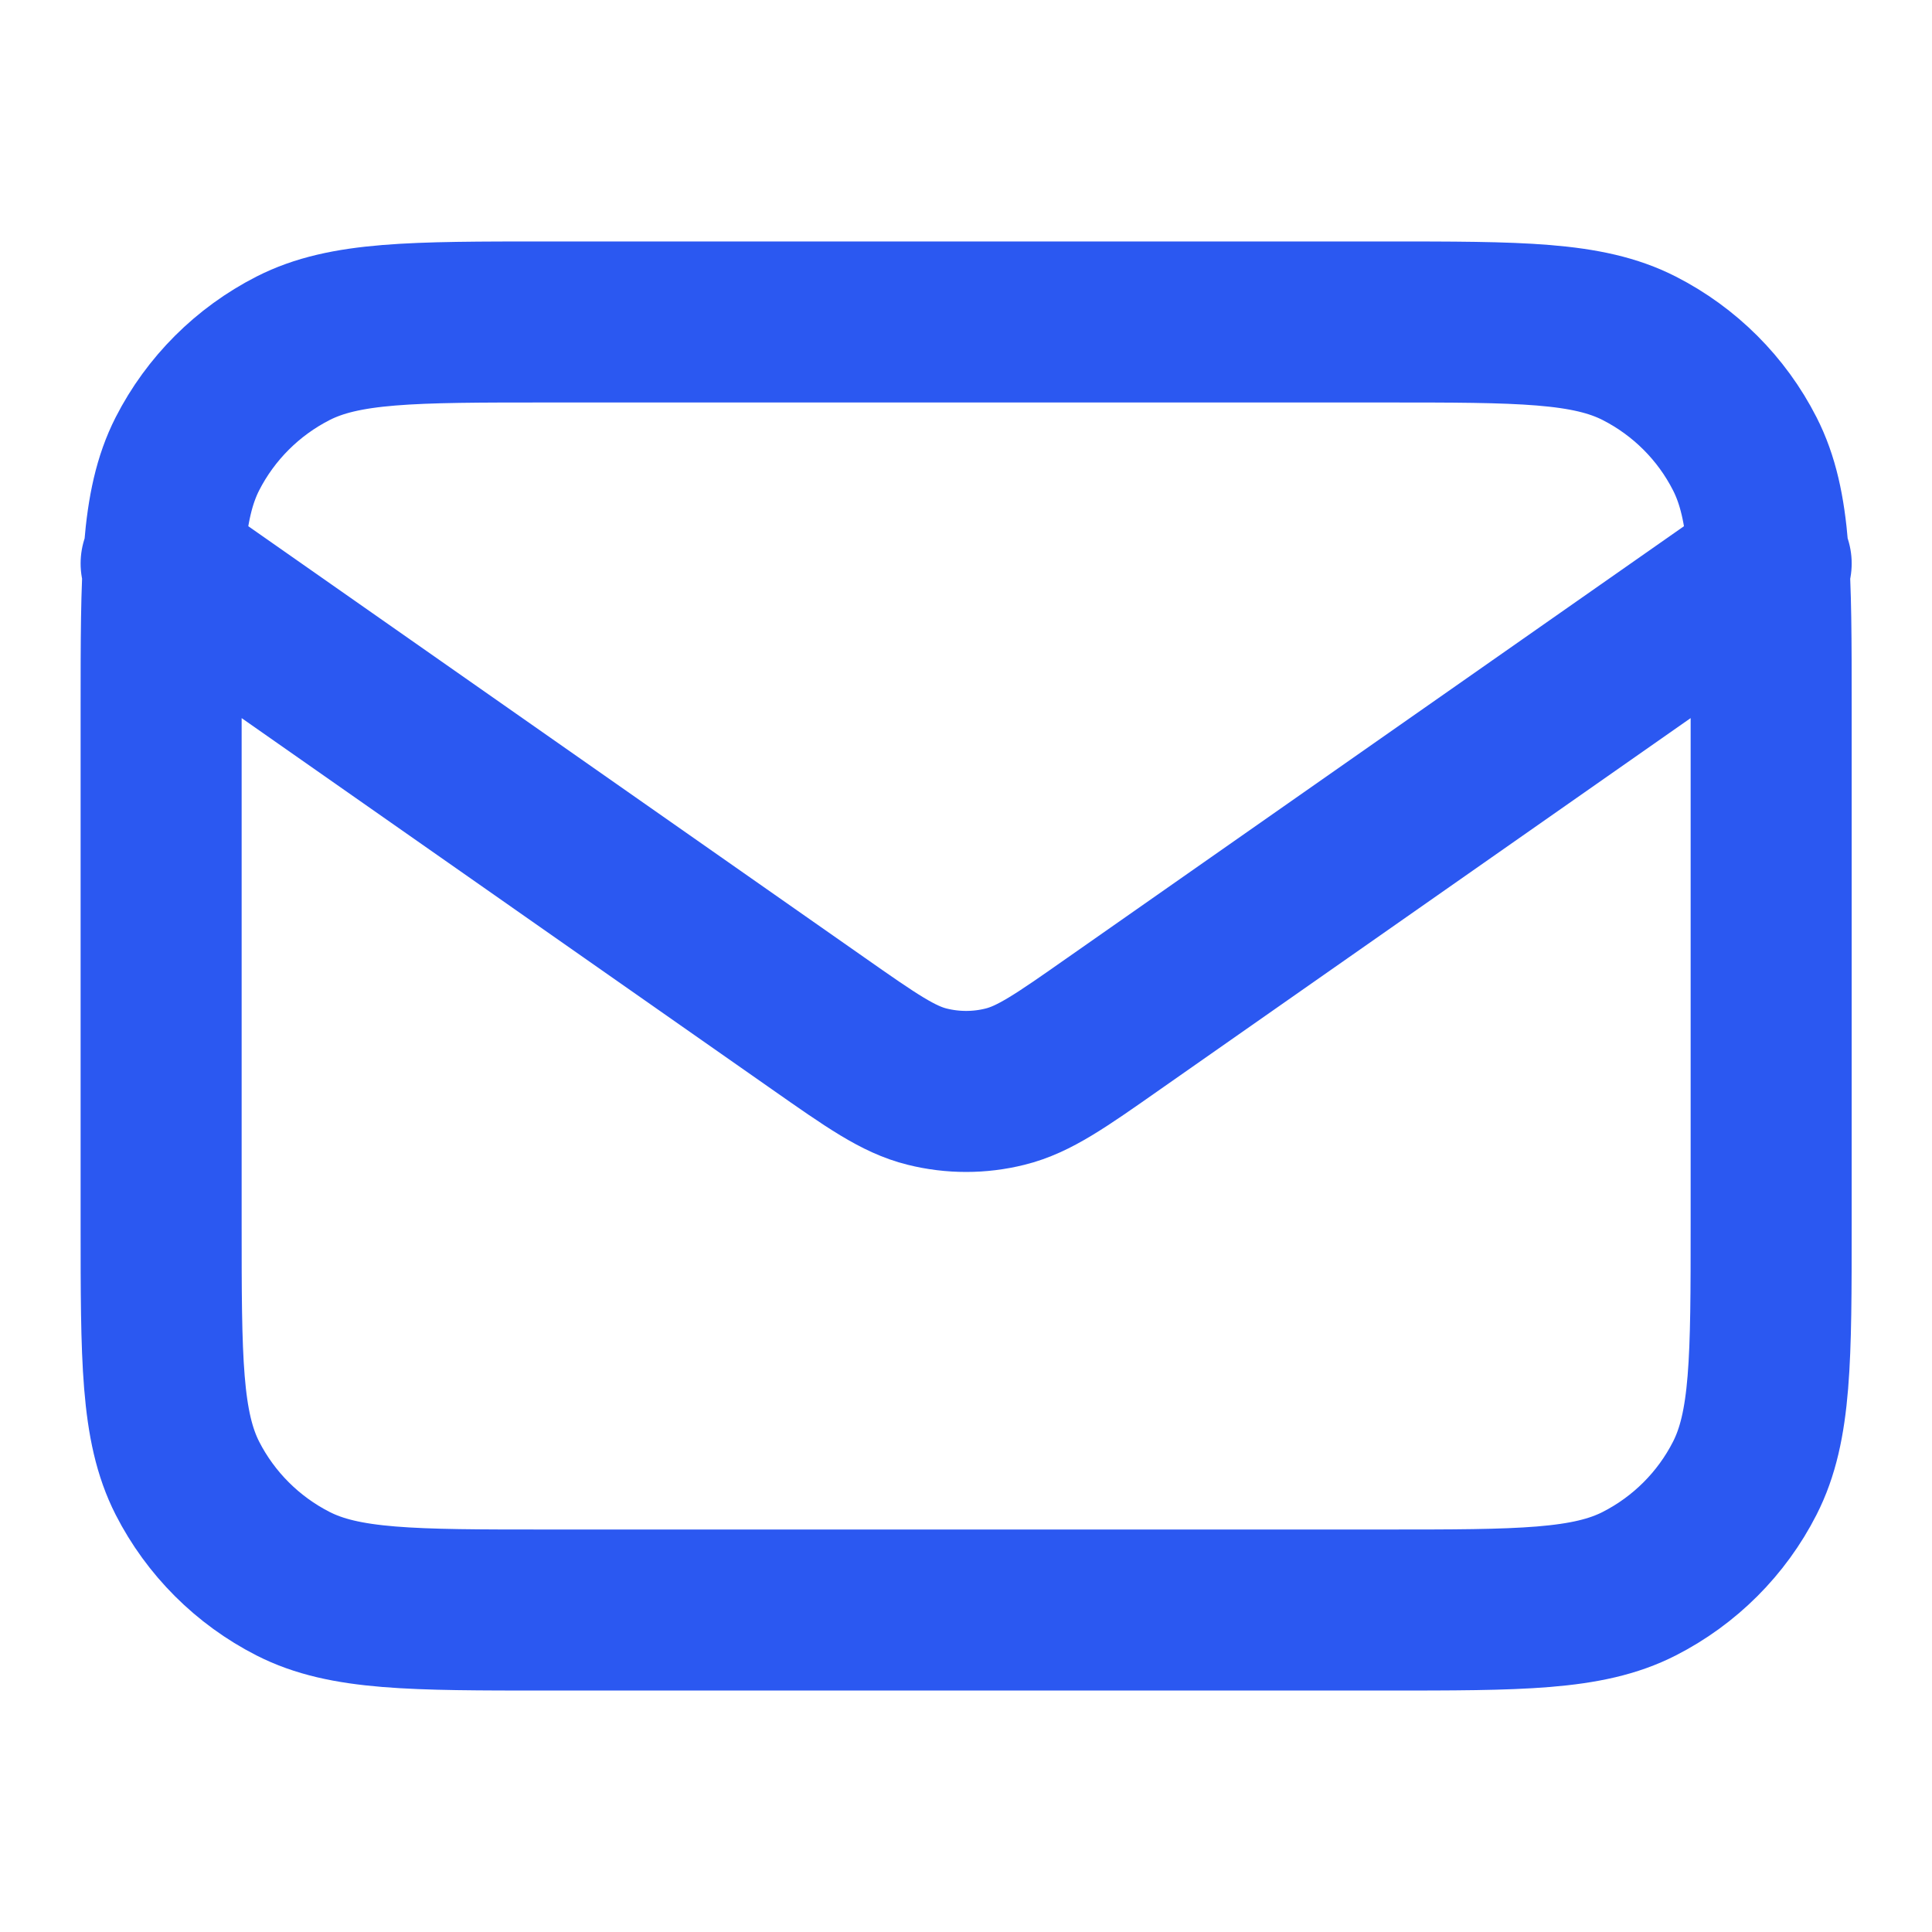 <svg width="20" height="20" viewBox="0 0 20 20" fill="none" xmlns="http://www.w3.org/2000/svg">
<g id="mail-01">
<path id="Icon" d="M1.668 5.833L8.472 10.596C9.023 10.982 9.299 11.175 9.598 11.249C9.863 11.315 10.14 11.315 10.404 11.249C10.704 11.175 10.98 10.982 11.53 10.596L18.335 5.833M5.668 16.667H14.335C15.735 16.667 16.435 16.667 16.97 16.394C17.44 16.154 17.823 15.772 18.062 15.302C18.335 14.767 18.335 14.067 18.335 12.667V7.333C18.335 5.933 18.335 5.233 18.062 4.698C17.823 4.228 17.44 3.846 16.97 3.606C16.435 3.333 15.735 3.333 14.335 3.333H5.668C4.268 3.333 3.568 3.333 3.033 3.606C2.563 3.846 2.18 4.228 1.94 4.698C1.668 5.233 1.668 5.933 1.668 7.333V12.667C1.668 14.067 1.668 14.767 1.94 15.302C2.18 15.772 2.563 16.154 3.033 16.394C3.568 16.667 4.268 16.667 5.668 16.667Z" stroke="#2B58F1" stroke-width="1.667" stroke-linecap="round" stroke-linejoin="round"/>
</g>
</svg>
